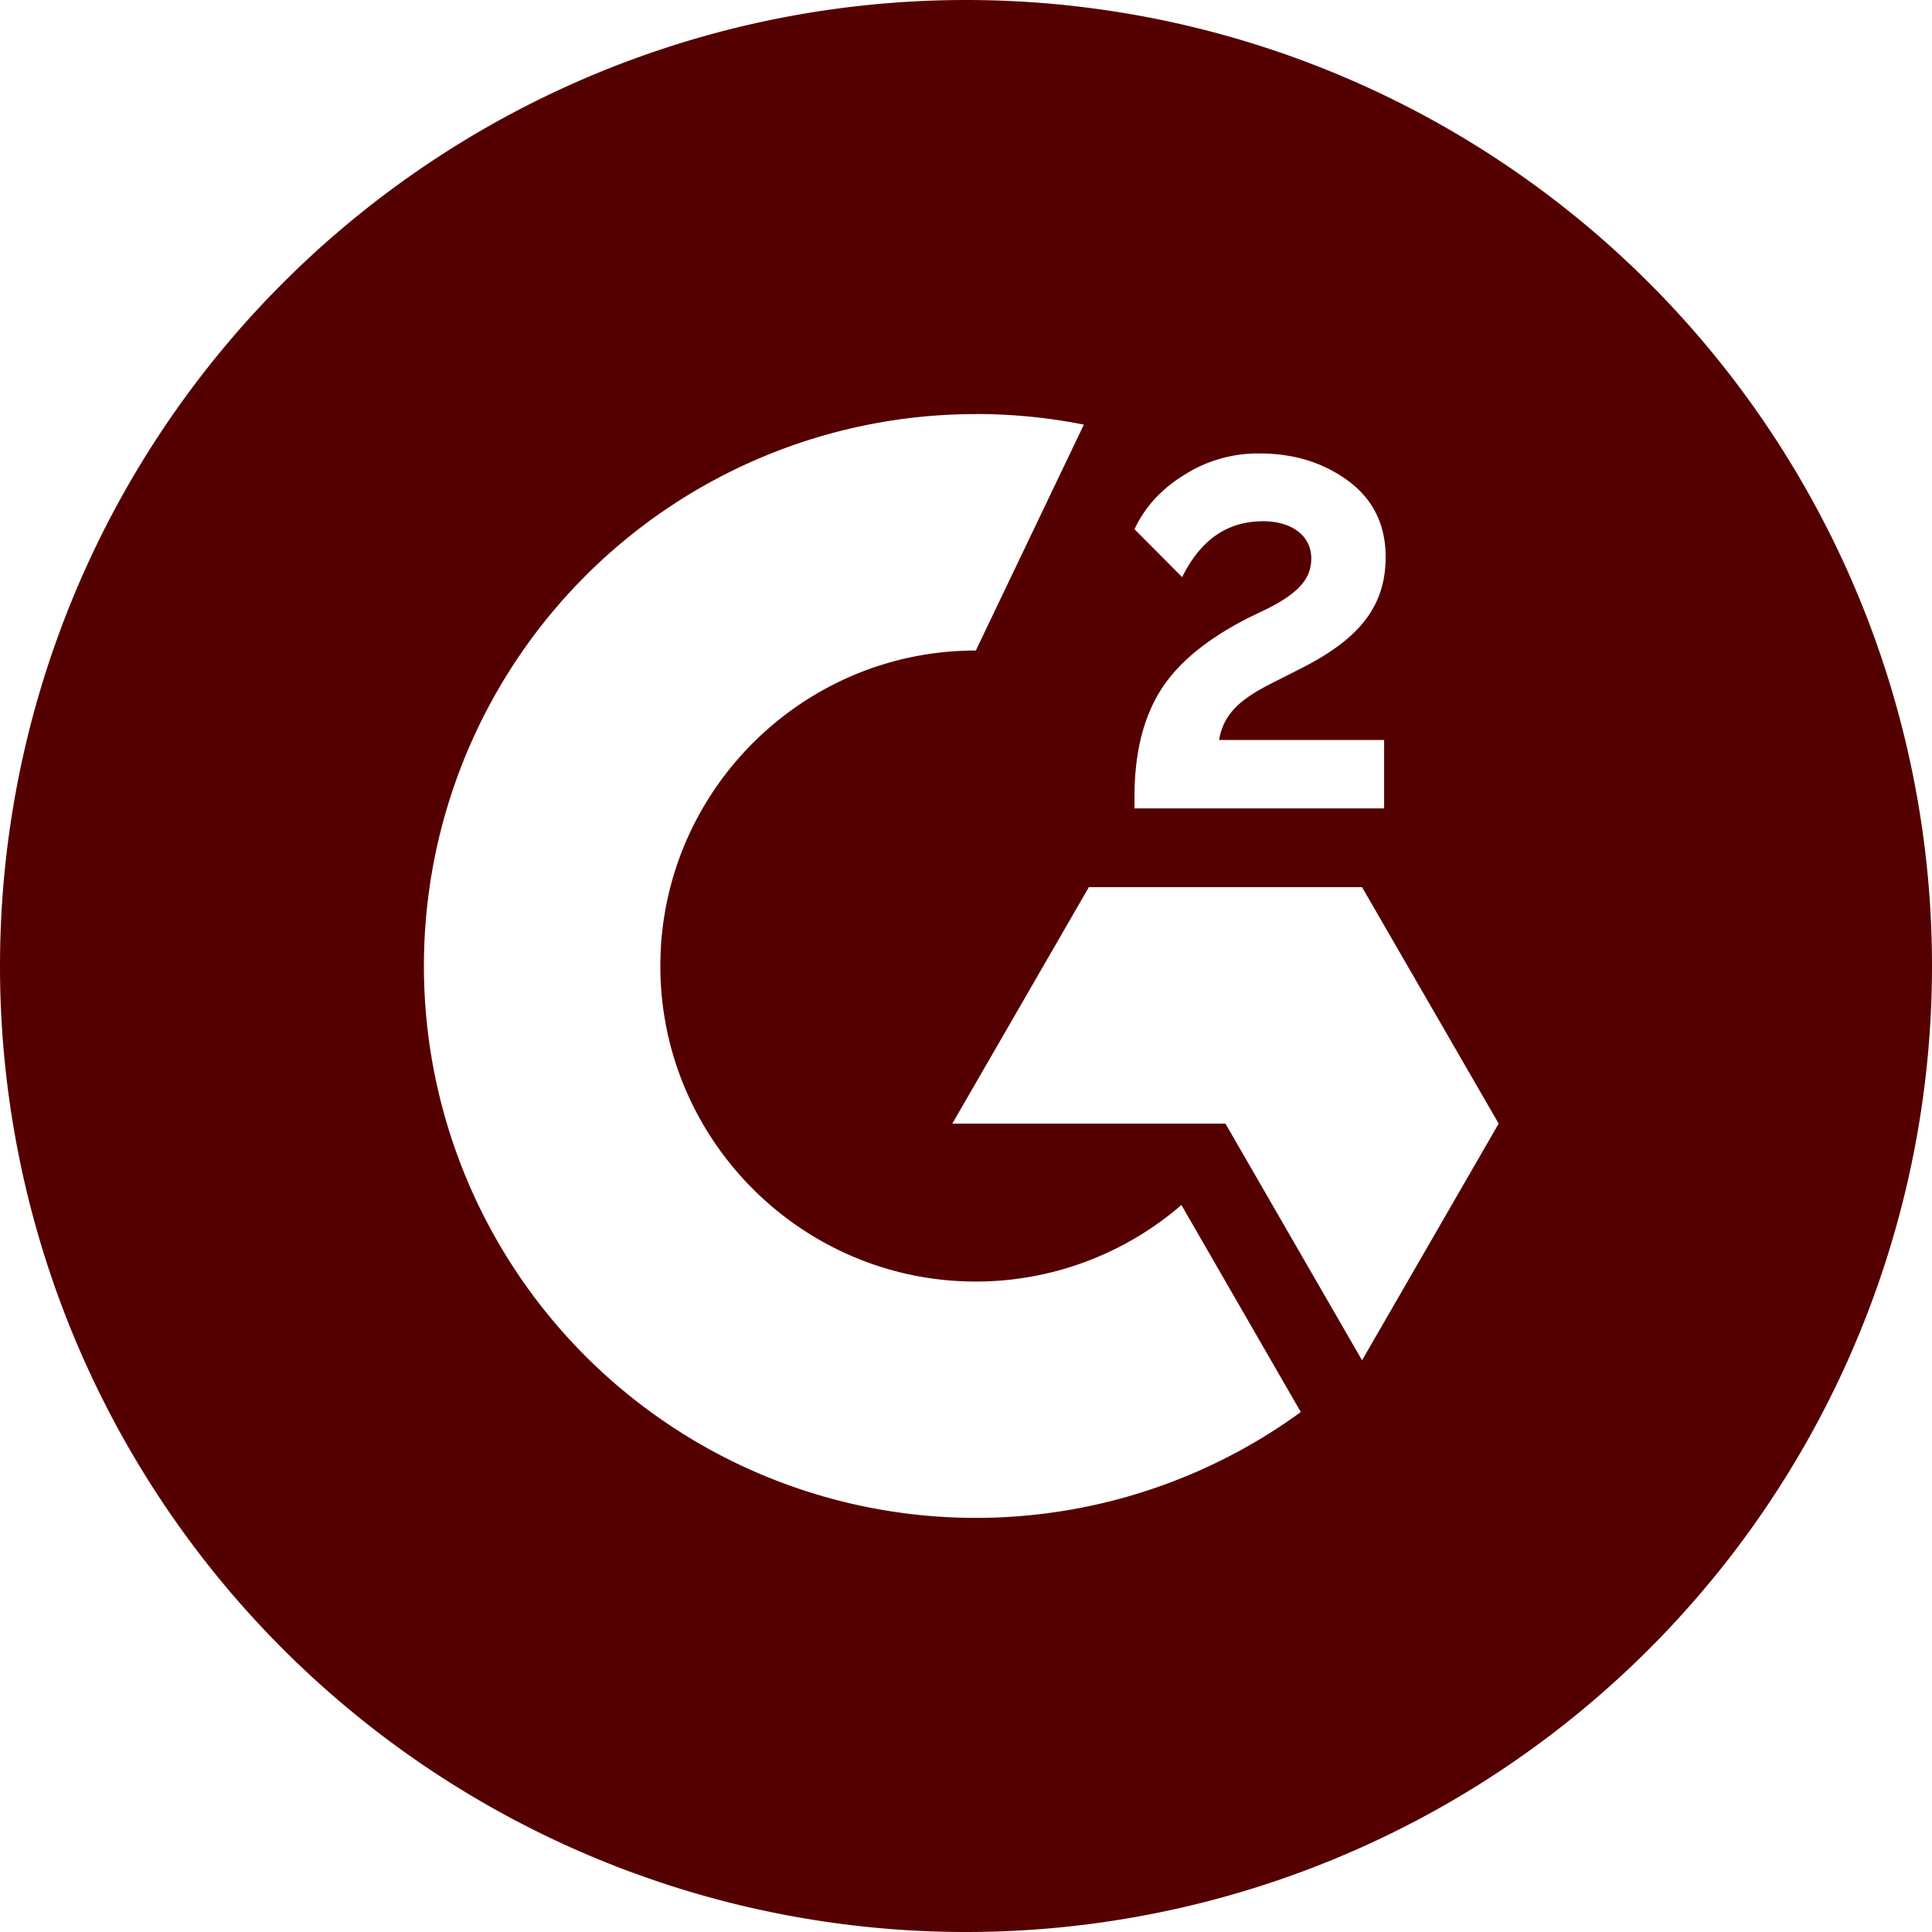 <svg role="img" width="32px" height="32px" viewBox="0 0 24 24" xmlns="http://www.w3.org/2000/svg"><title>G2</title><path fill="#500f5" d="M12 0a12 12 0 1 0 0 24 12 12 0 0 0 0-24Zm.122 5.143c.45 0 .9.044 1.342.132l-1.342 2.806C9.962 8.08 8.203 9.84 8.203 12s1.76 3.92 3.92 3.92c.937 0 1.844-.338 2.553-.951l1.483 2.572A6.856 6.856 0 0 1 5.266 12a6.856 6.856 0 0 1 6.856-6.856Zm3.498.49a1.262 1.262 0 0 1 .026 0c.427 0 .792.113 1.101.34.31.229.466.546.466.946 0 .639-.36 1.03-1.035 1.376l-.377.191c-.403.204-.602.385-.657.706h2.05v.85h-3.101v-.144c0-.526.103-.96.314-1.306.211-.345.576-.65 1.102-.917l.242-.117c.427-.216.538-.401.538-.625 0-.266-.228-.458-.6-.458-.44 0-.773.228-1.004.694l-.592-.595c.13-.279.338-.502.619-.675a1.7 1.7 0 0 1 .908-.266Zm-2.094 5.388h3.394l1.697 2.937-1.697 2.94-1.697-2.94H11.83l1.696-2.937Z"/></svg>